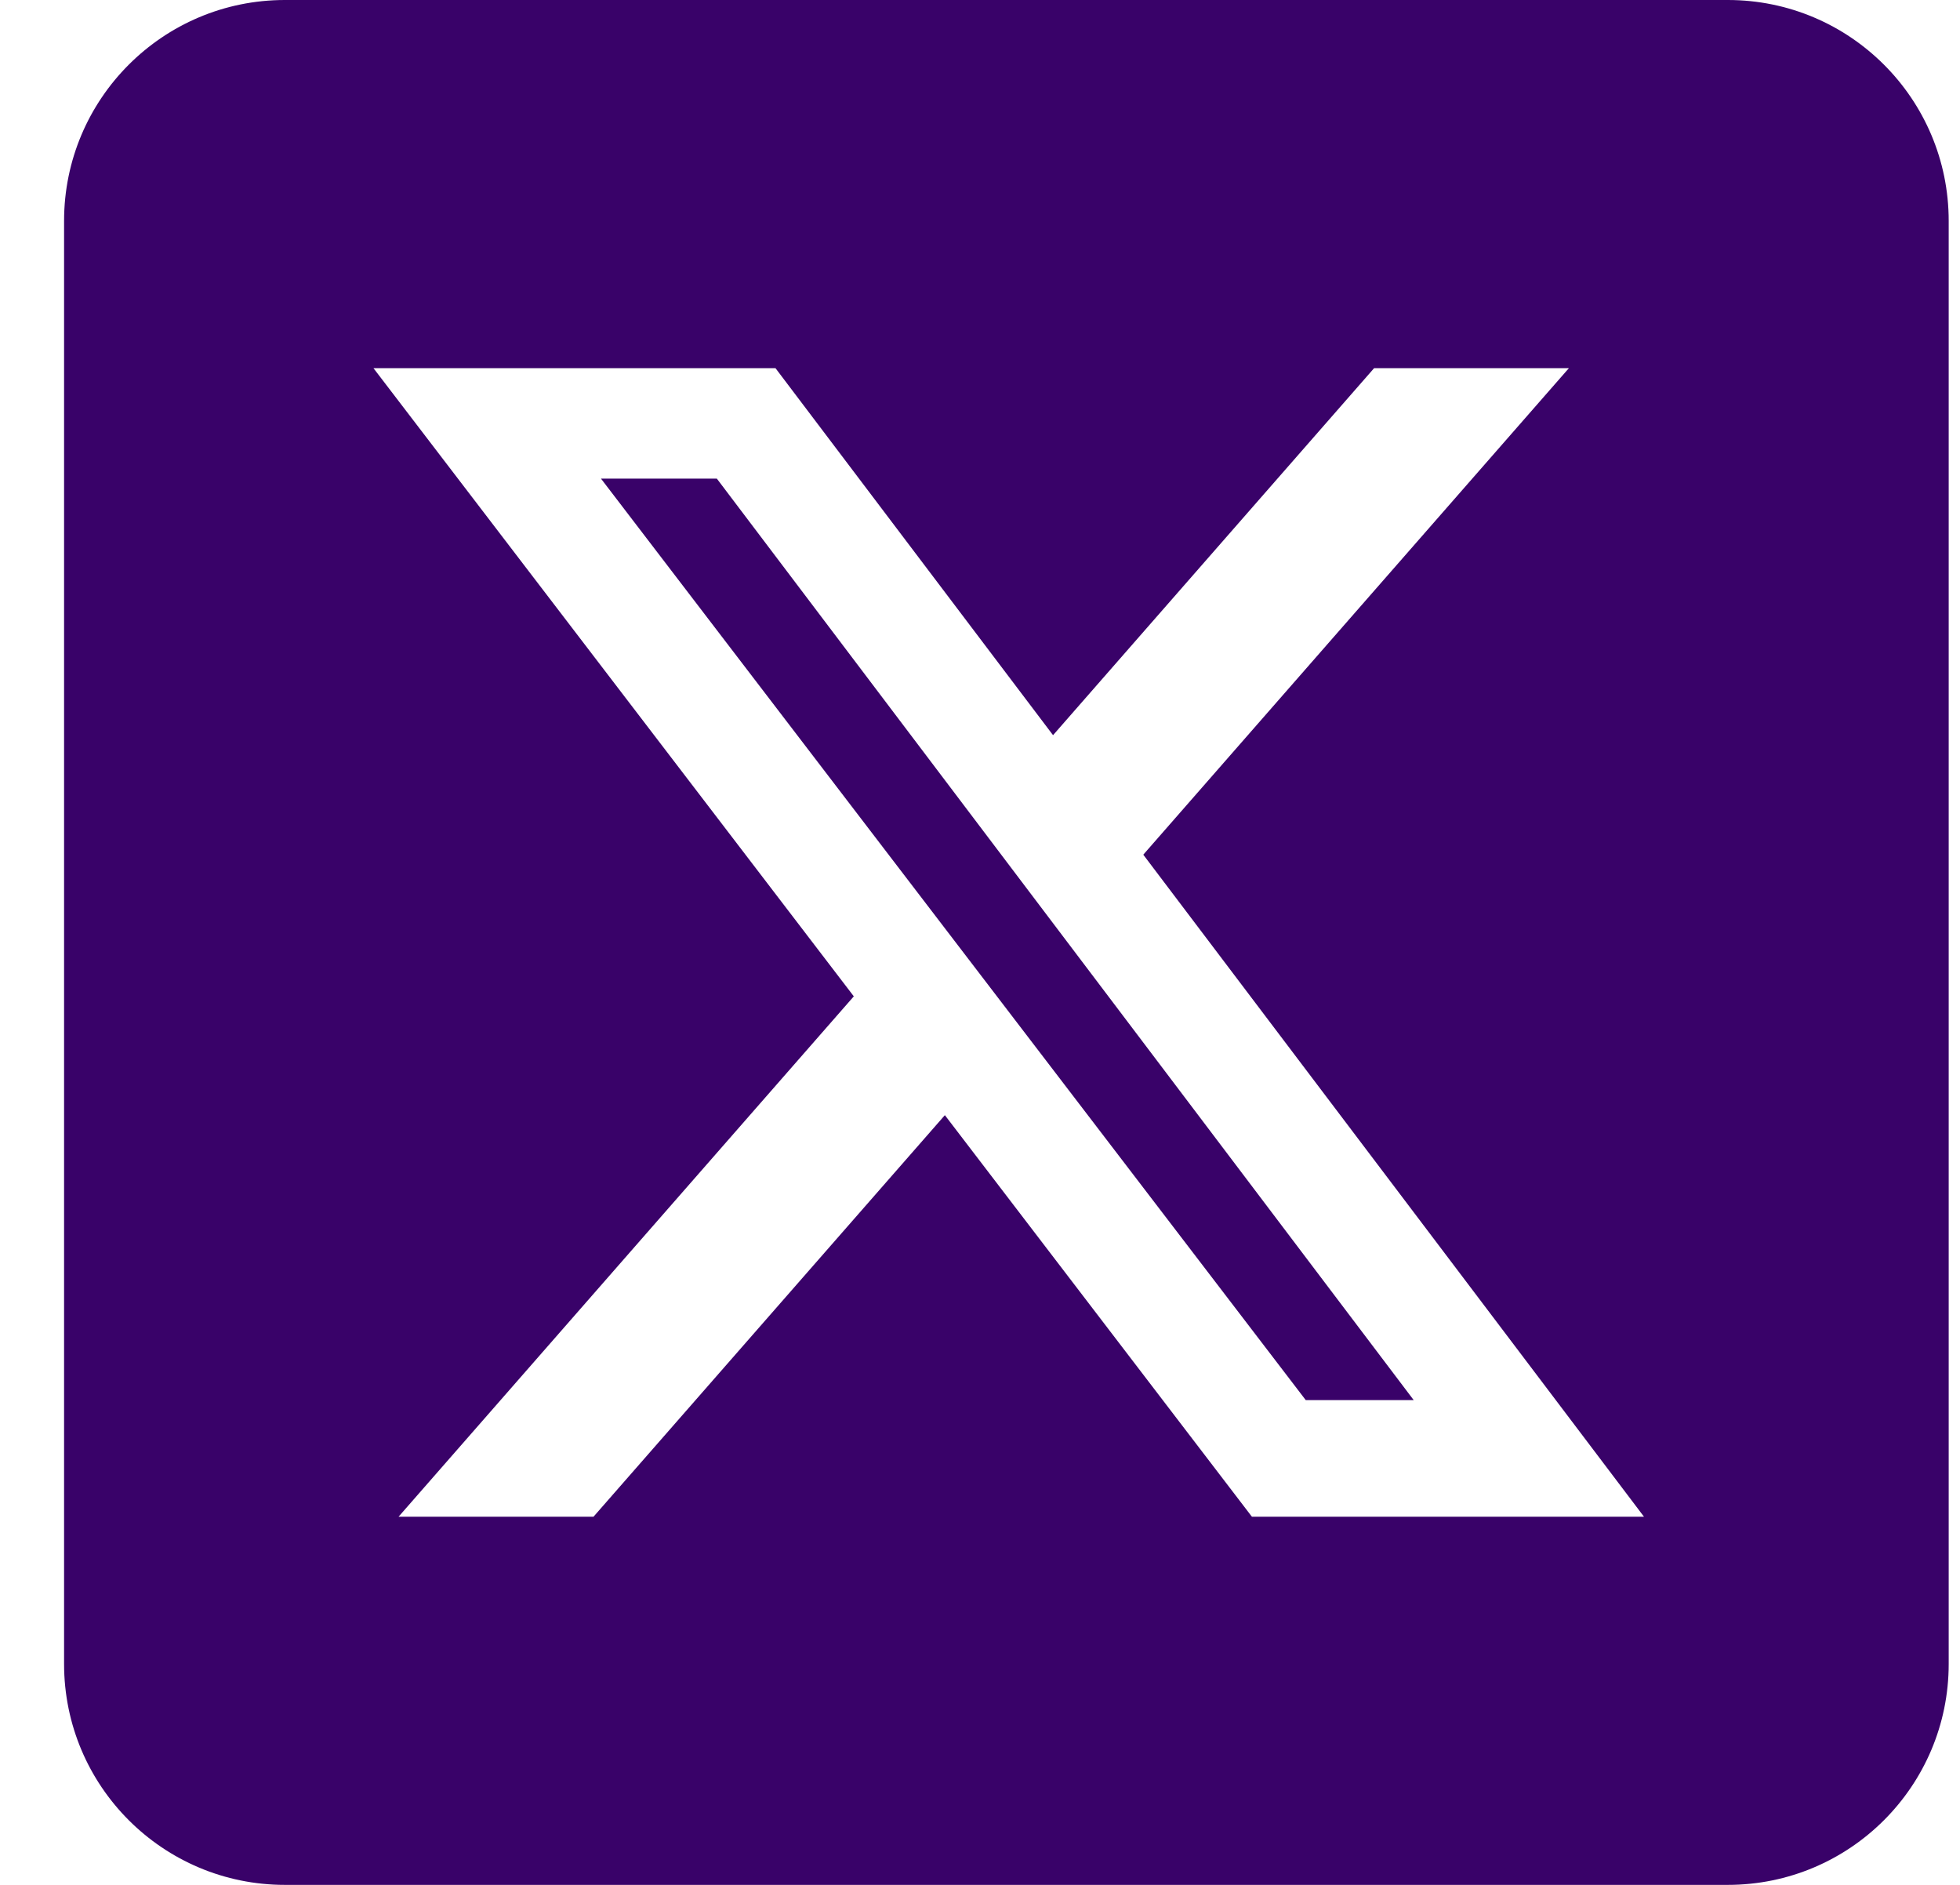 <svg width="26" height="25" viewBox="0 0 26 25" fill="none" xmlns="http://www.w3.org/2000/svg">
    <path fill-rule="evenodd" clip-rule="evenodd" d="M3.779 0H22.92C24.538 0 25.85 1.312 25.85 2.93V22.07C25.85 23.688 24.538 25 22.92 25H3.779C2.161 25 0.85 23.688 0.85 22.07V2.93C0.85 1.312 2.161 0 3.779 0ZM20.812 4.883H18.228L13.969 9.751L10.287 4.883H4.954L11.326 13.215L5.287 20.117H7.873L12.534 14.791L16.607 20.117H21.808L15.166 11.336L20.812 4.883ZM18.753 18.57H17.321L7.972 6.348H9.509L18.753 18.57Z" fill="#390269"/>
</svg>
